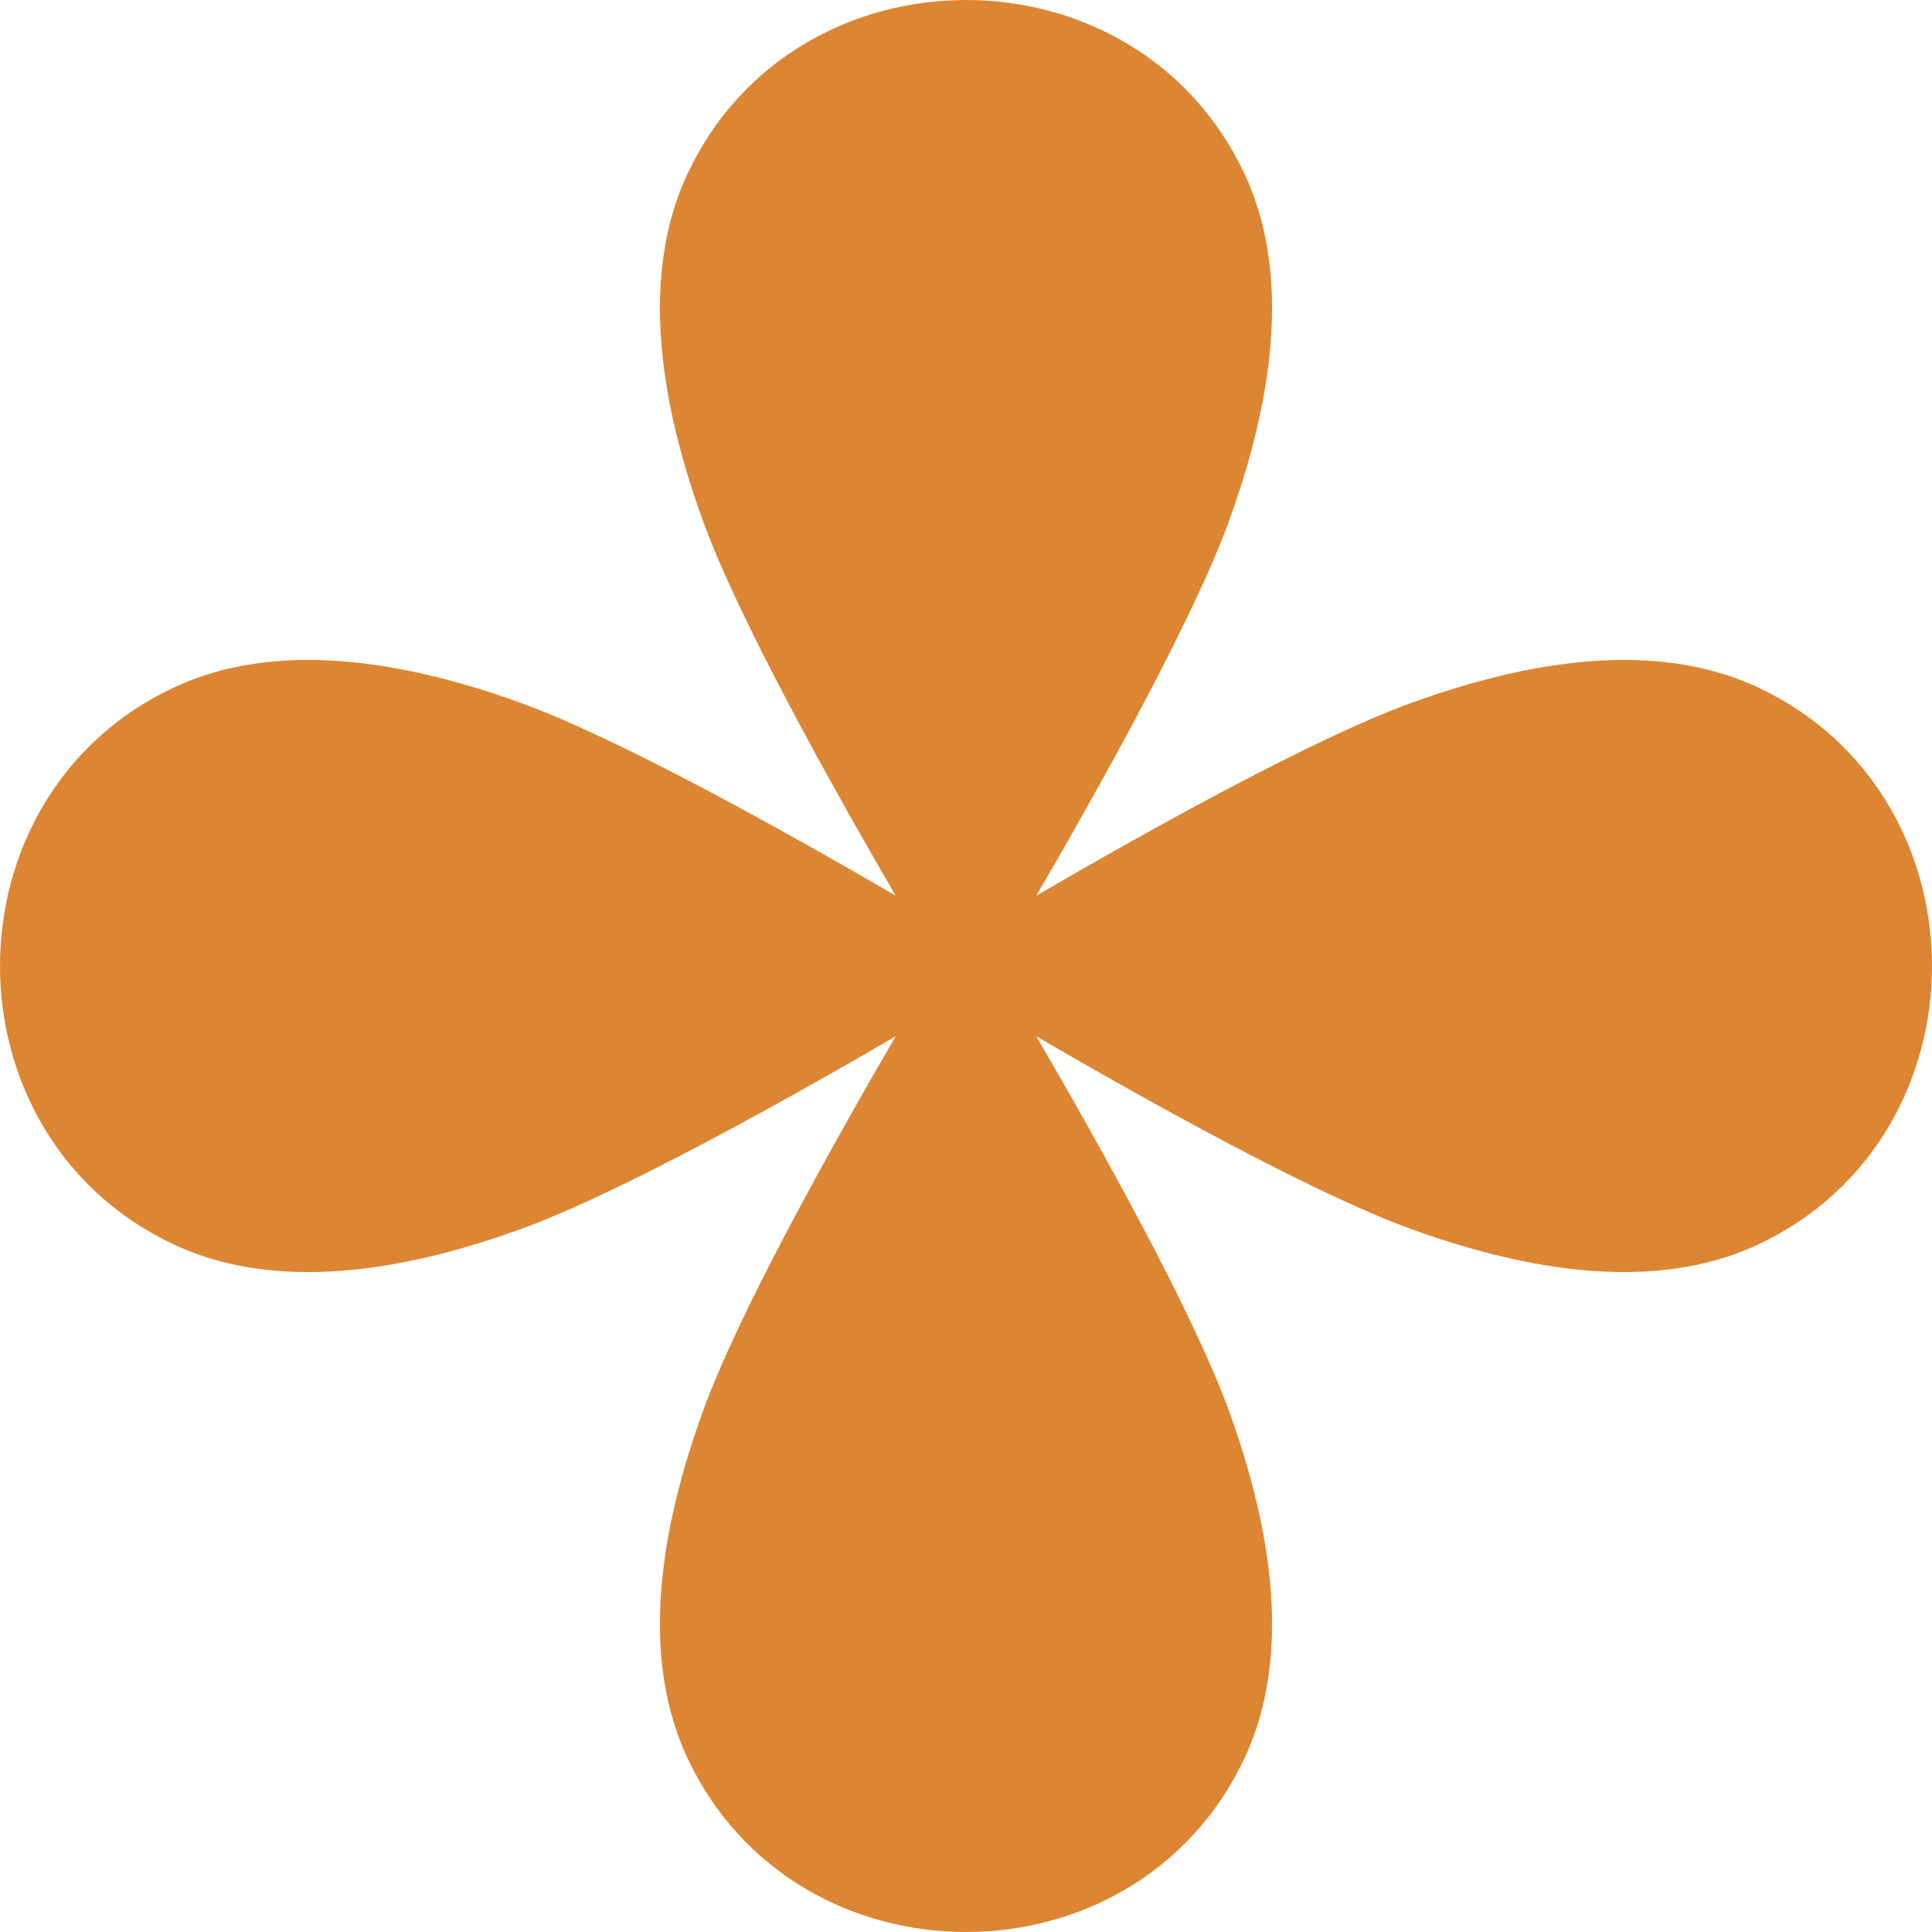 <?xml version="1.0" encoding="UTF-8"?> <svg xmlns="http://www.w3.org/2000/svg" width="50" height="50" viewBox="0 0 50 50" fill="none"><path d="M23.179 23.179C21.494 20.283 19.113 16.013 18.196 13.49C16.711 9.406 16.845 6.521 17.791 4.502C19.198 1.501 22.099 0 25 0C27.901 0 30.802 1.501 32.209 4.502C33.155 6.521 33.289 9.406 31.804 13.49C30.887 16.013 28.507 20.283 26.821 23.179C29.717 21.493 33.987 19.113 36.51 18.196C40.594 16.711 43.479 16.845 45.498 17.791C48.499 19.198 50 22.099 50 25C50 27.901 48.499 30.802 45.498 32.209C43.479 33.155 40.594 33.289 36.51 31.804C33.987 30.887 29.717 28.507 26.821 26.821C28.507 29.717 30.887 33.987 31.804 36.51C33.289 40.594 33.155 43.479 32.209 45.498C30.802 48.499 27.901 50 25 50C22.099 50 19.198 48.499 17.791 45.498C16.845 43.479 16.711 40.594 18.196 36.51C19.113 33.987 21.493 29.717 23.179 26.821C20.283 28.507 16.013 30.887 13.49 31.804C9.406 33.289 6.521 33.155 4.502 32.209C1.501 30.802 -4.73037e-07 27.901 0 25C0 22.099 1.501 19.198 4.502 17.791C6.521 16.845 9.406 16.711 13.49 18.196C16.013 19.113 20.283 21.494 23.179 23.179Z" fill="#DC8633"></path></svg> 